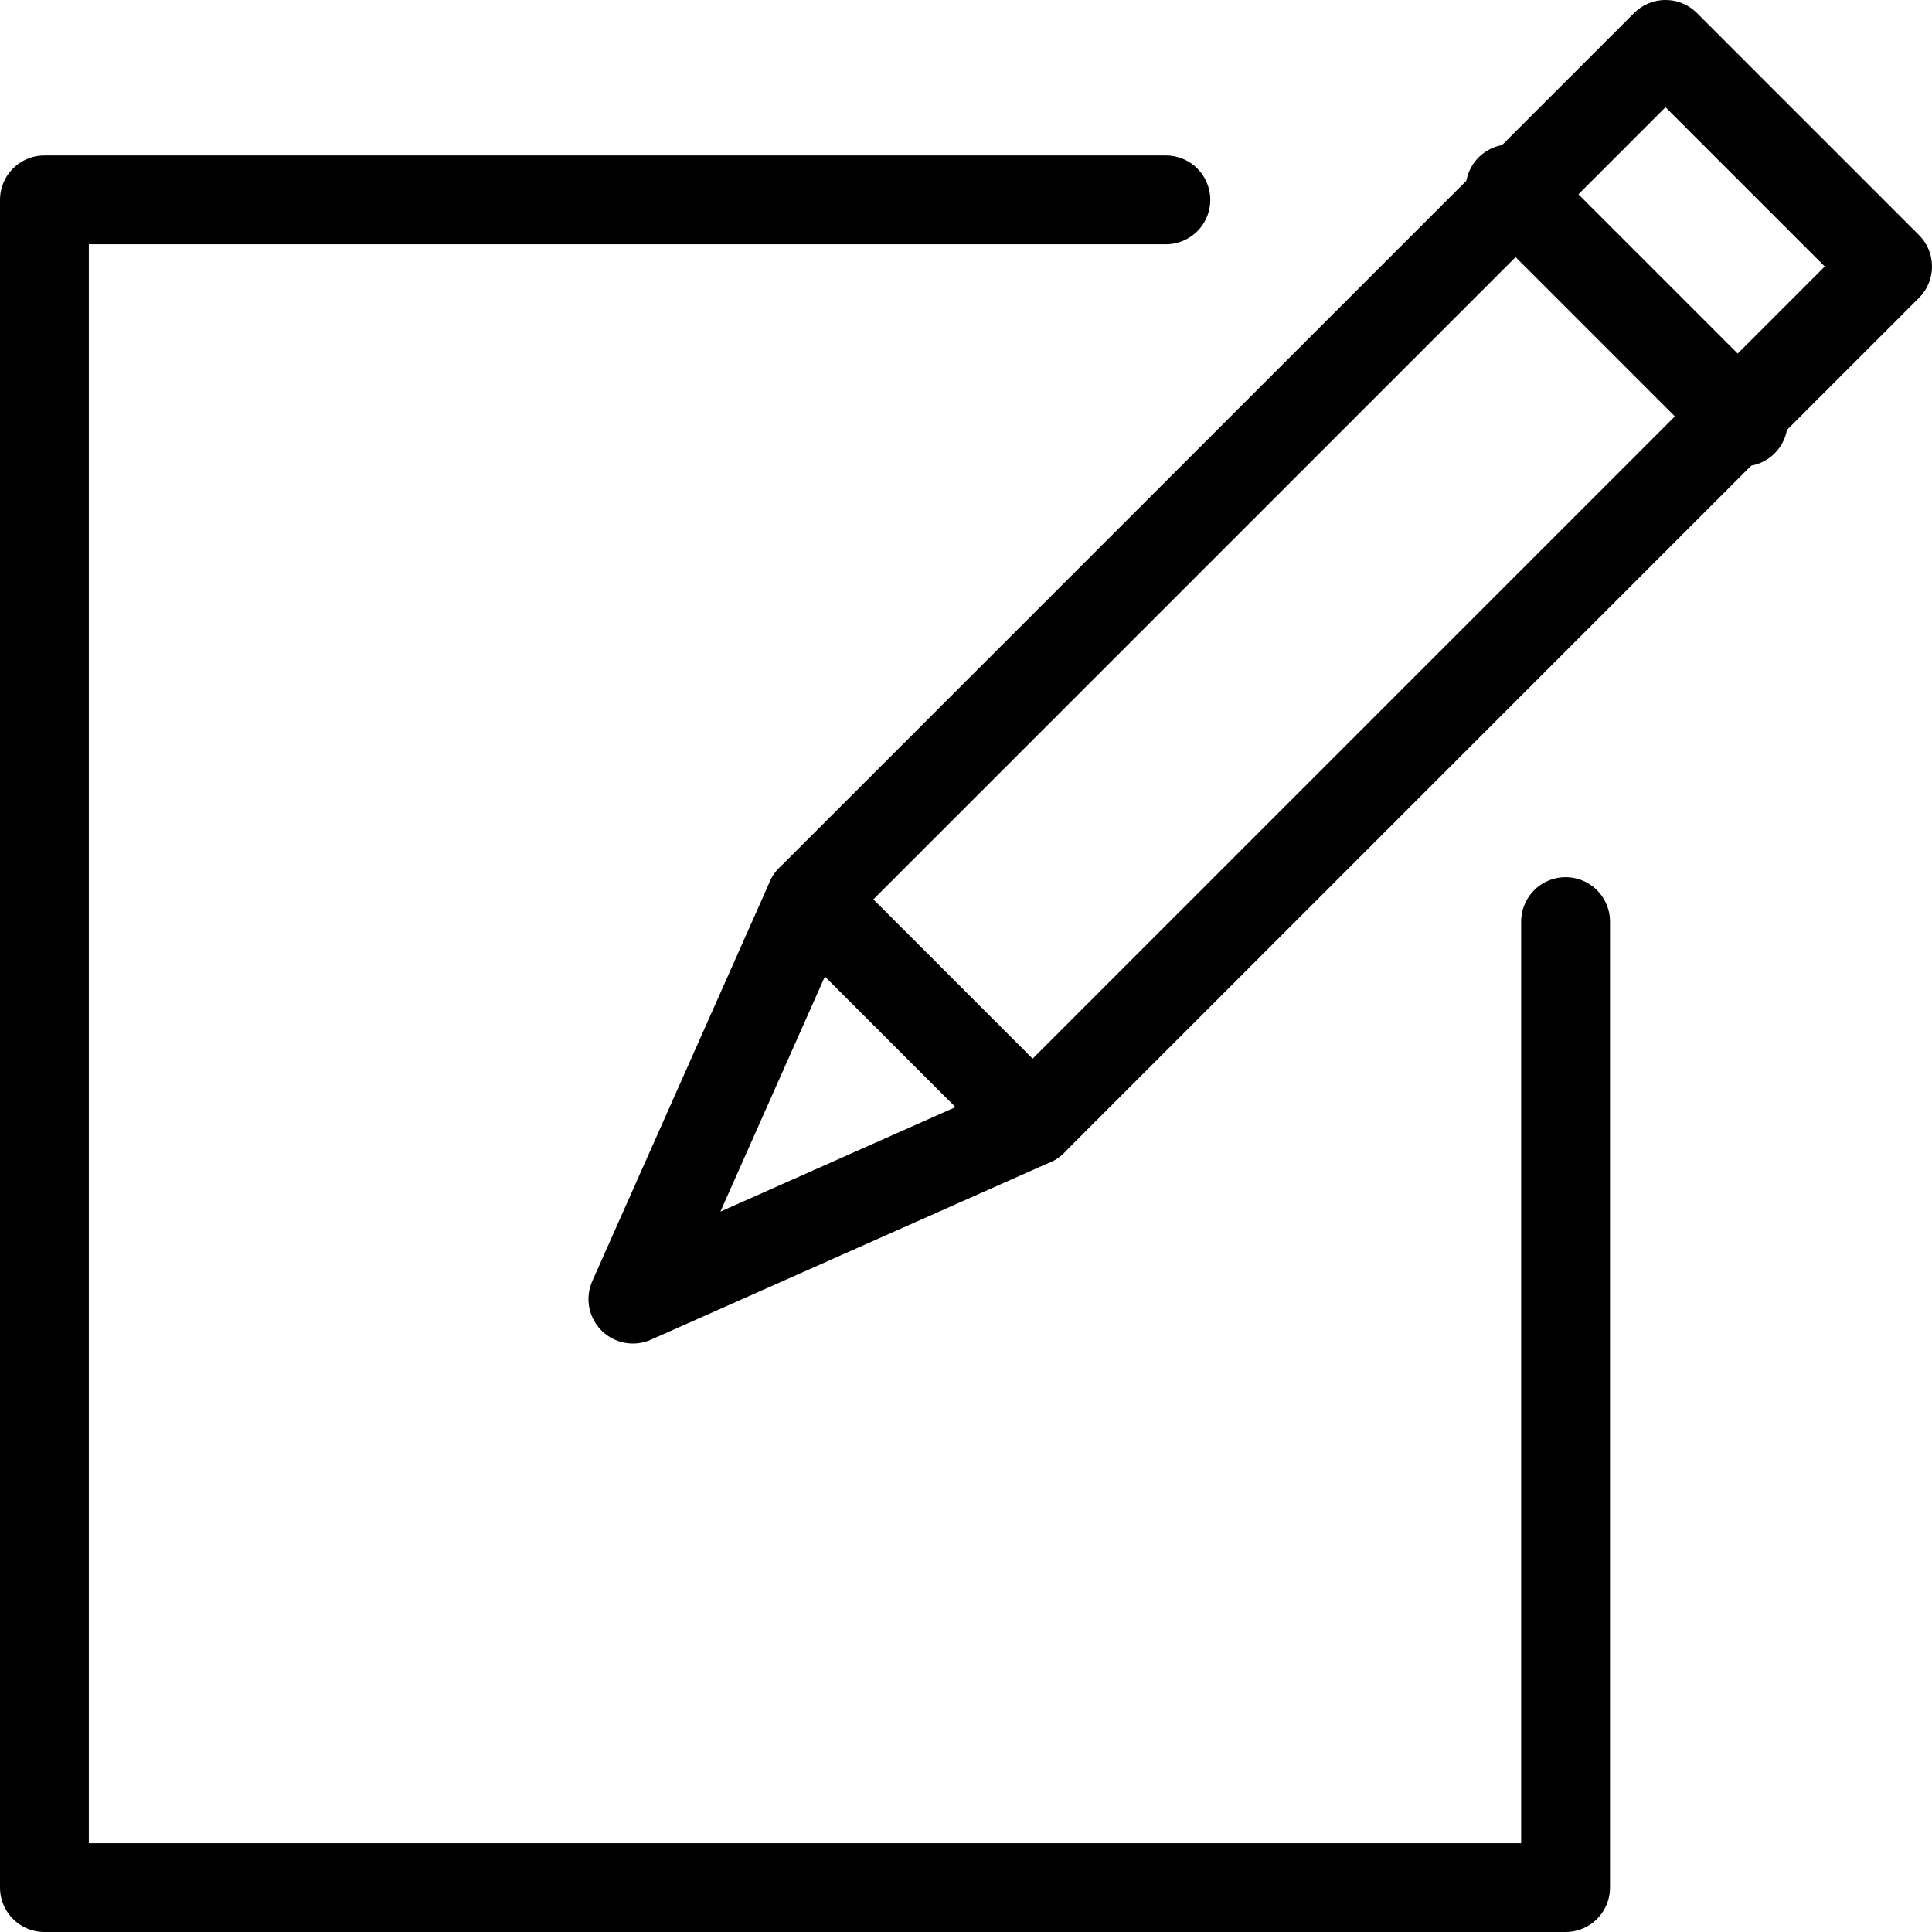 <?xml version="1.0" encoding="utf-8"?>
<!-- Generator: Adobe Illustrator 23.0.6, SVG Export Plug-In . SVG Version: 6.00 Build 0)  -->
<svg version="1.1" id="Layer_1" xmlns="http://www.w3.org/2000/svg" xmlns:xlink="http://www.w3.org/1999/xlink" x="0px" y="0px"
	 viewBox="0 0 17.4 17.4" style="enable-background:new 0 0 17.4 17.4;" xml:space="preserve">
<style type="text/css">
	.st0{fill:none;stroke:#000000;stroke-width:0.8;stroke-linecap:round;stroke-linejoin:round;}
</style>
<title>Asset 9</title>
<g>
	<g id="Layer_1-2">
		<g id="Outline_Icons">
			<g id="Outline_Icons-2">
				<polyline class="st0" points="14.1,8.3 14.1,17 0.4,17 0.4,1.8 10.5,1.8 				"/>
				<polygon class="st0" points="9.3,10.1 5.7,11.7 7.3,8.1 15,0.4 17,2.4 				"/>
				<line class="st0" x1="15.7" y1="3.8" x2="13.6" y2="1.7"/>
				<line class="st0" x1="9.3" y1="10.1" x2="7.3" y2="8.1"/>
			</g>
		</g>
	</g>
</g>
</svg>

